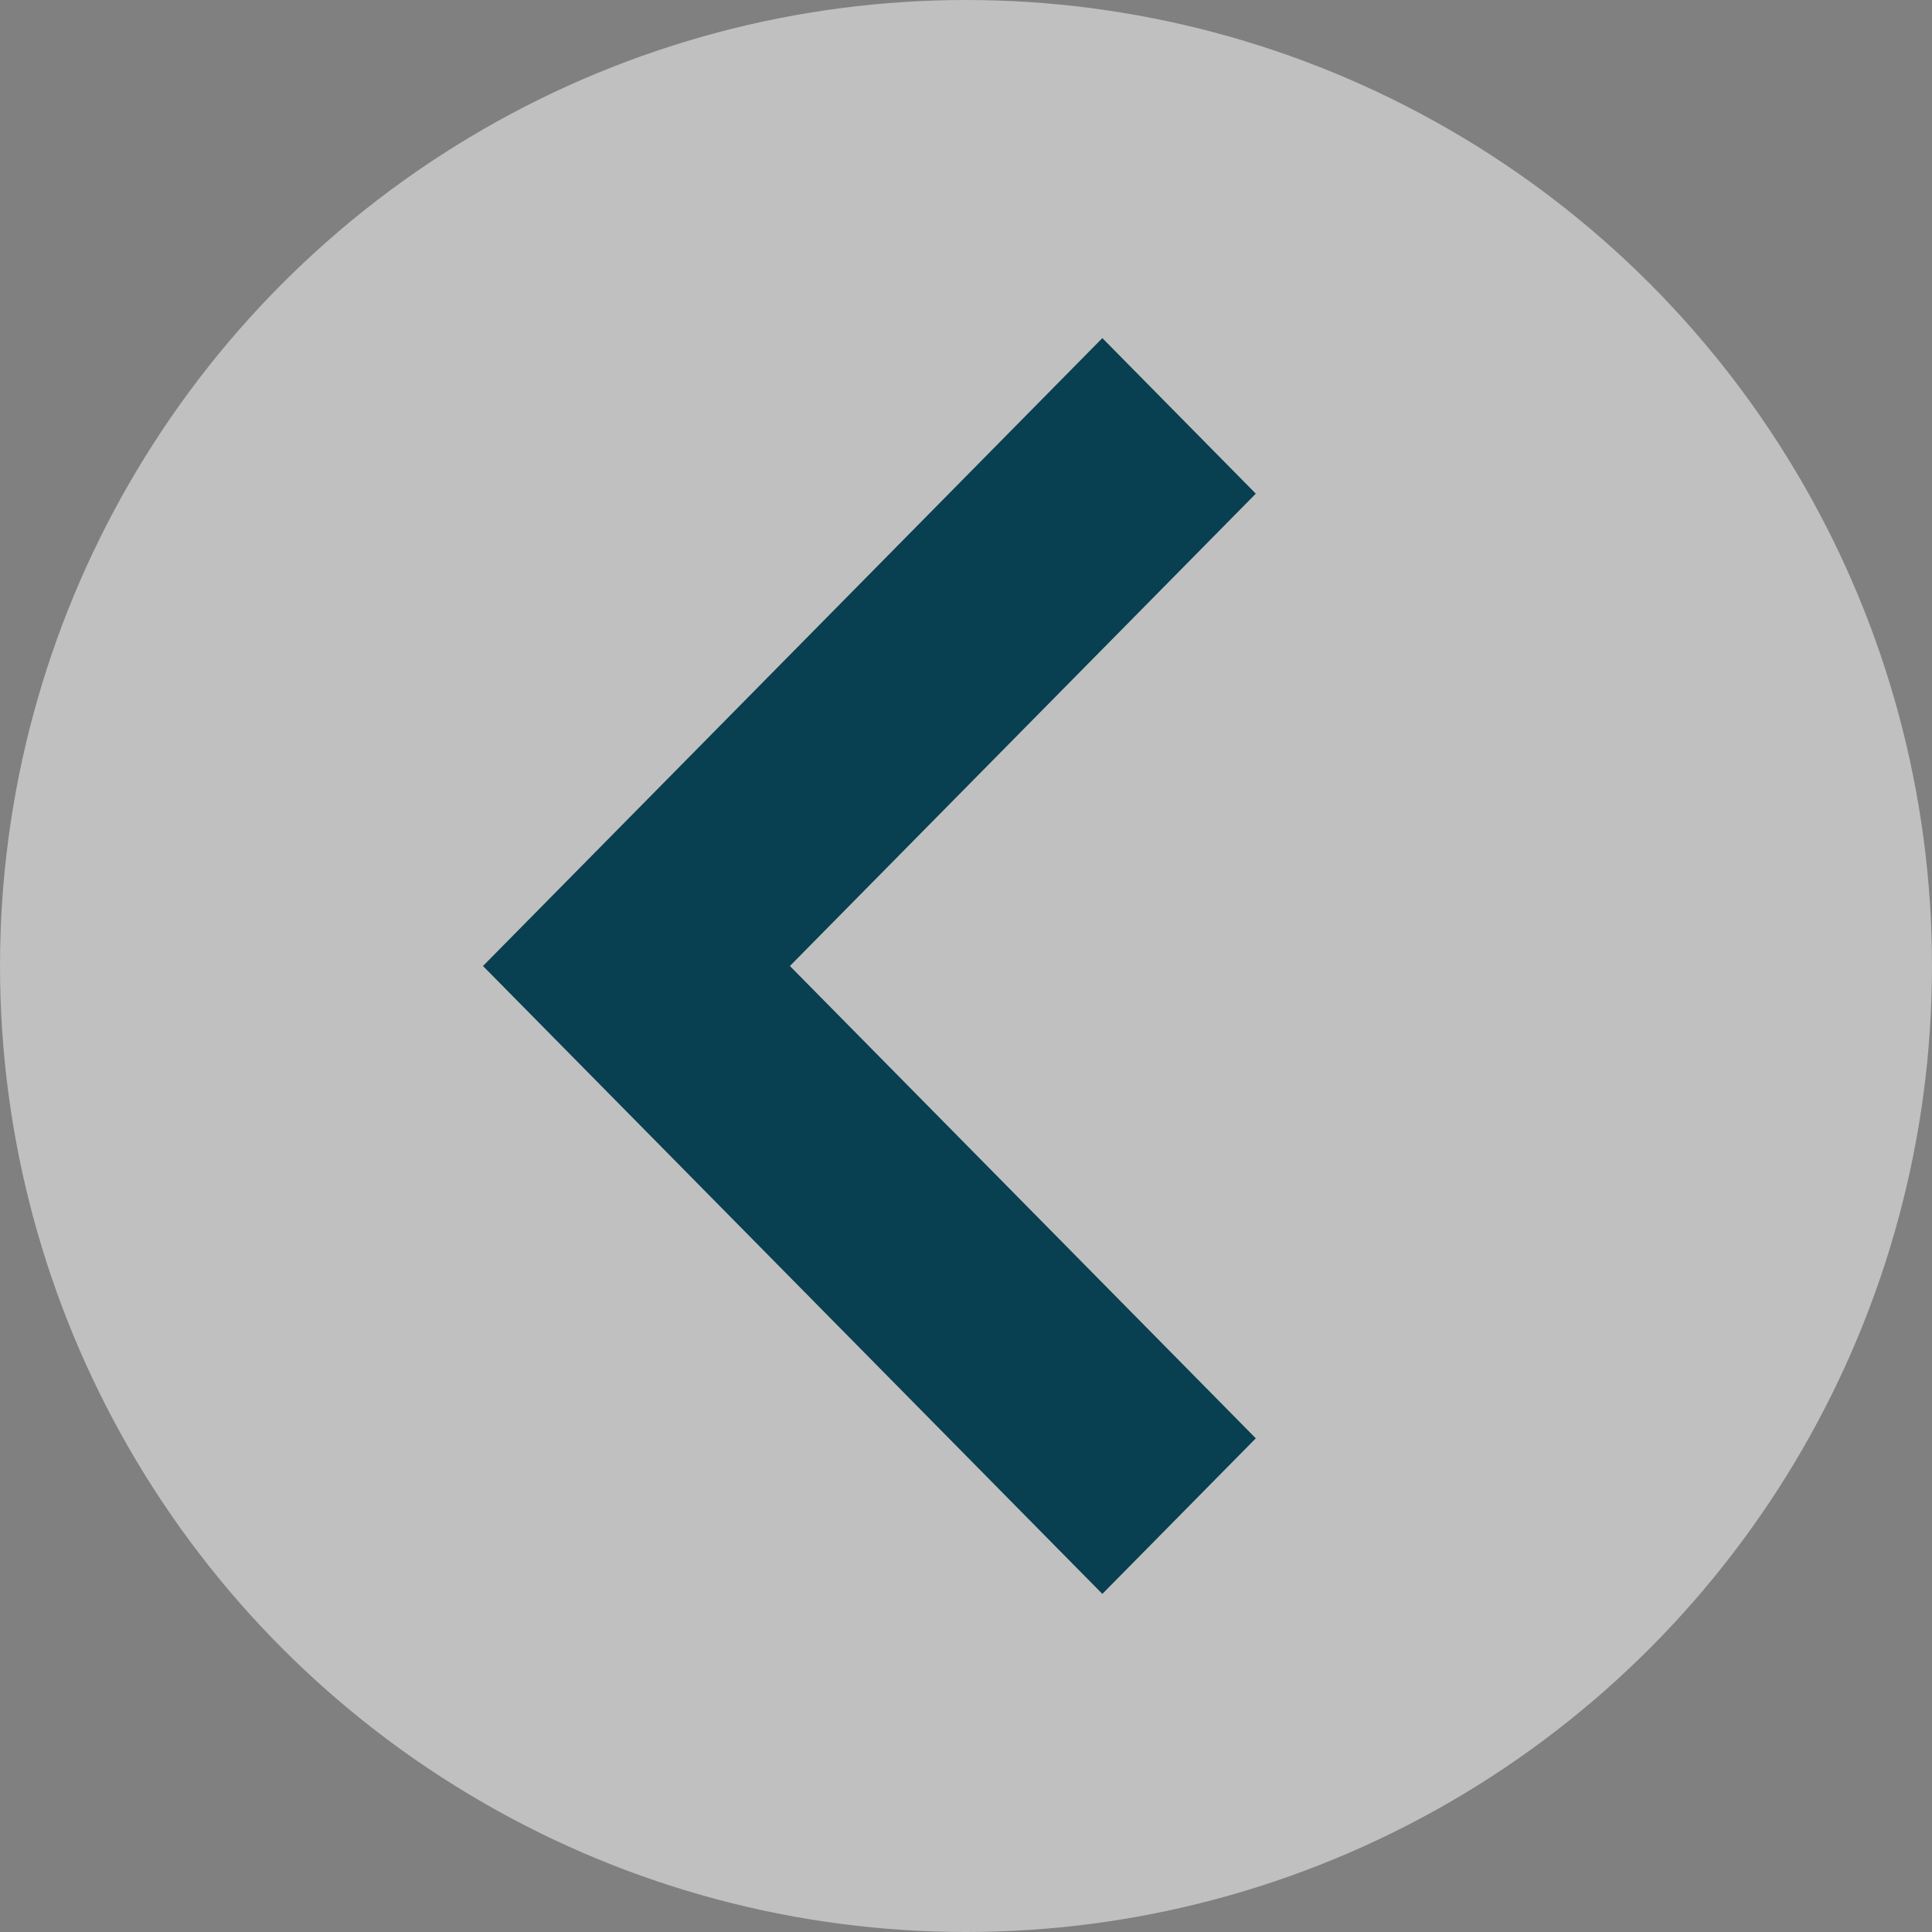 <svg width="80" height="80" viewBox="0 0 80 80" fill="none" xmlns="http://www.w3.org/2000/svg">
<rect x="0" y="0" width="80" height="80" fill="#808080" stroke="none"/>
<circle cx="40" cy="40" r="40" fill="white" fill-opacity="0.5"/>
<path d="M45.646 14L20 40L45.646 66L52 59.558L32.708 40L52 20.442L45.646 14Z" fill="#083F51"/>
</svg>
